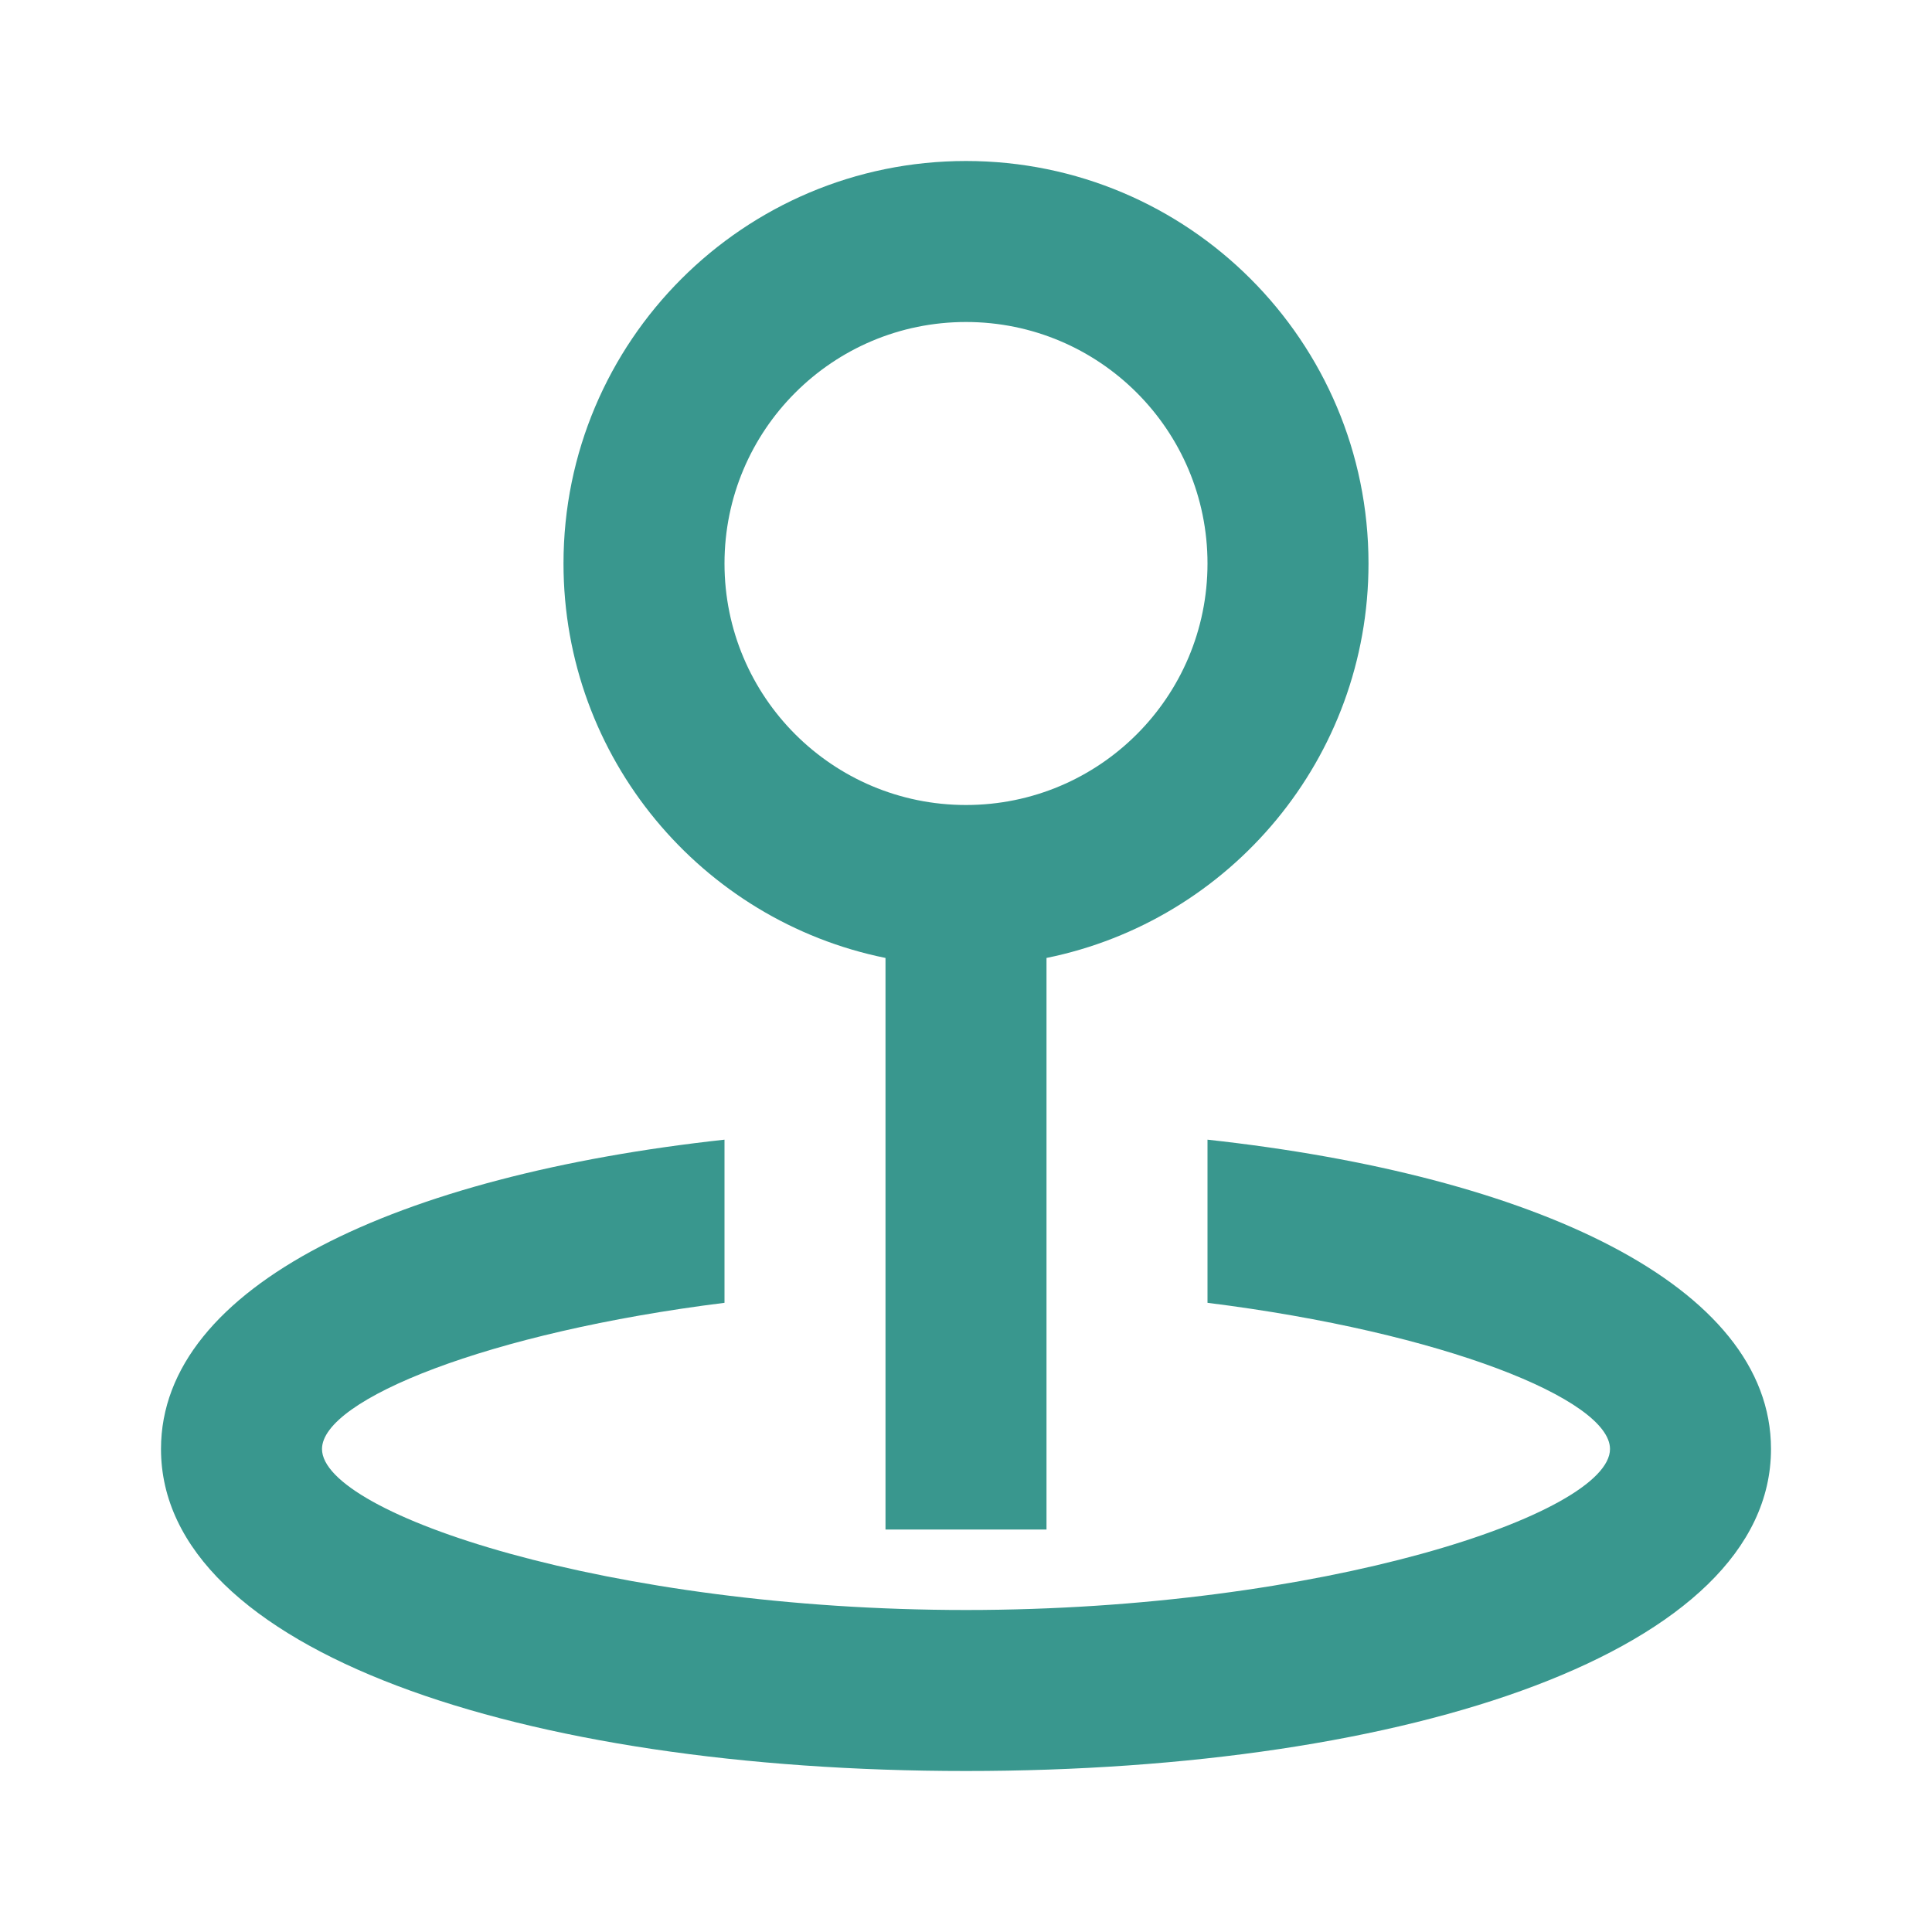 <svg width="18" height="18" viewBox="0 0 18 18" fill="none" xmlns="http://www.w3.org/2000/svg">
<path fill-rule="evenodd" clip-rule="evenodd" d="M9.75 8.925V14.25H8.25V8.925C6.538 8.578 5.25 7.064 5.25 5.25C5.25 3.179 6.929 1.5 9 1.5C11.071 1.5 12.75 3.179 12.75 5.25C12.75 7.064 11.462 8.578 9.75 8.925ZM6.75 10.618V12.138C4.55 12.413 3 13.04 3 13.5C3 14.105 5.684 15 9 15C12.316 15 15 14.105 15 13.5C15 13.04 13.45 12.413 11.25 12.138V10.618C14.292 10.951 16.5 11.976 16.5 13.5C16.5 15.38 13.14 16.5 9 16.5C4.86 16.5 1.5 15.38 1.5 13.5C1.5 11.976 3.708 10.951 6.75 10.618ZM11.25 5.25C11.25 6.493 10.243 7.5 9 7.5C7.757 7.5 6.75 6.493 6.75 5.25C6.75 4.007 7.757 3 9 3C10.243 3 11.25 4.007 11.25 5.25Z" fill="#39978E"/>
</svg>
